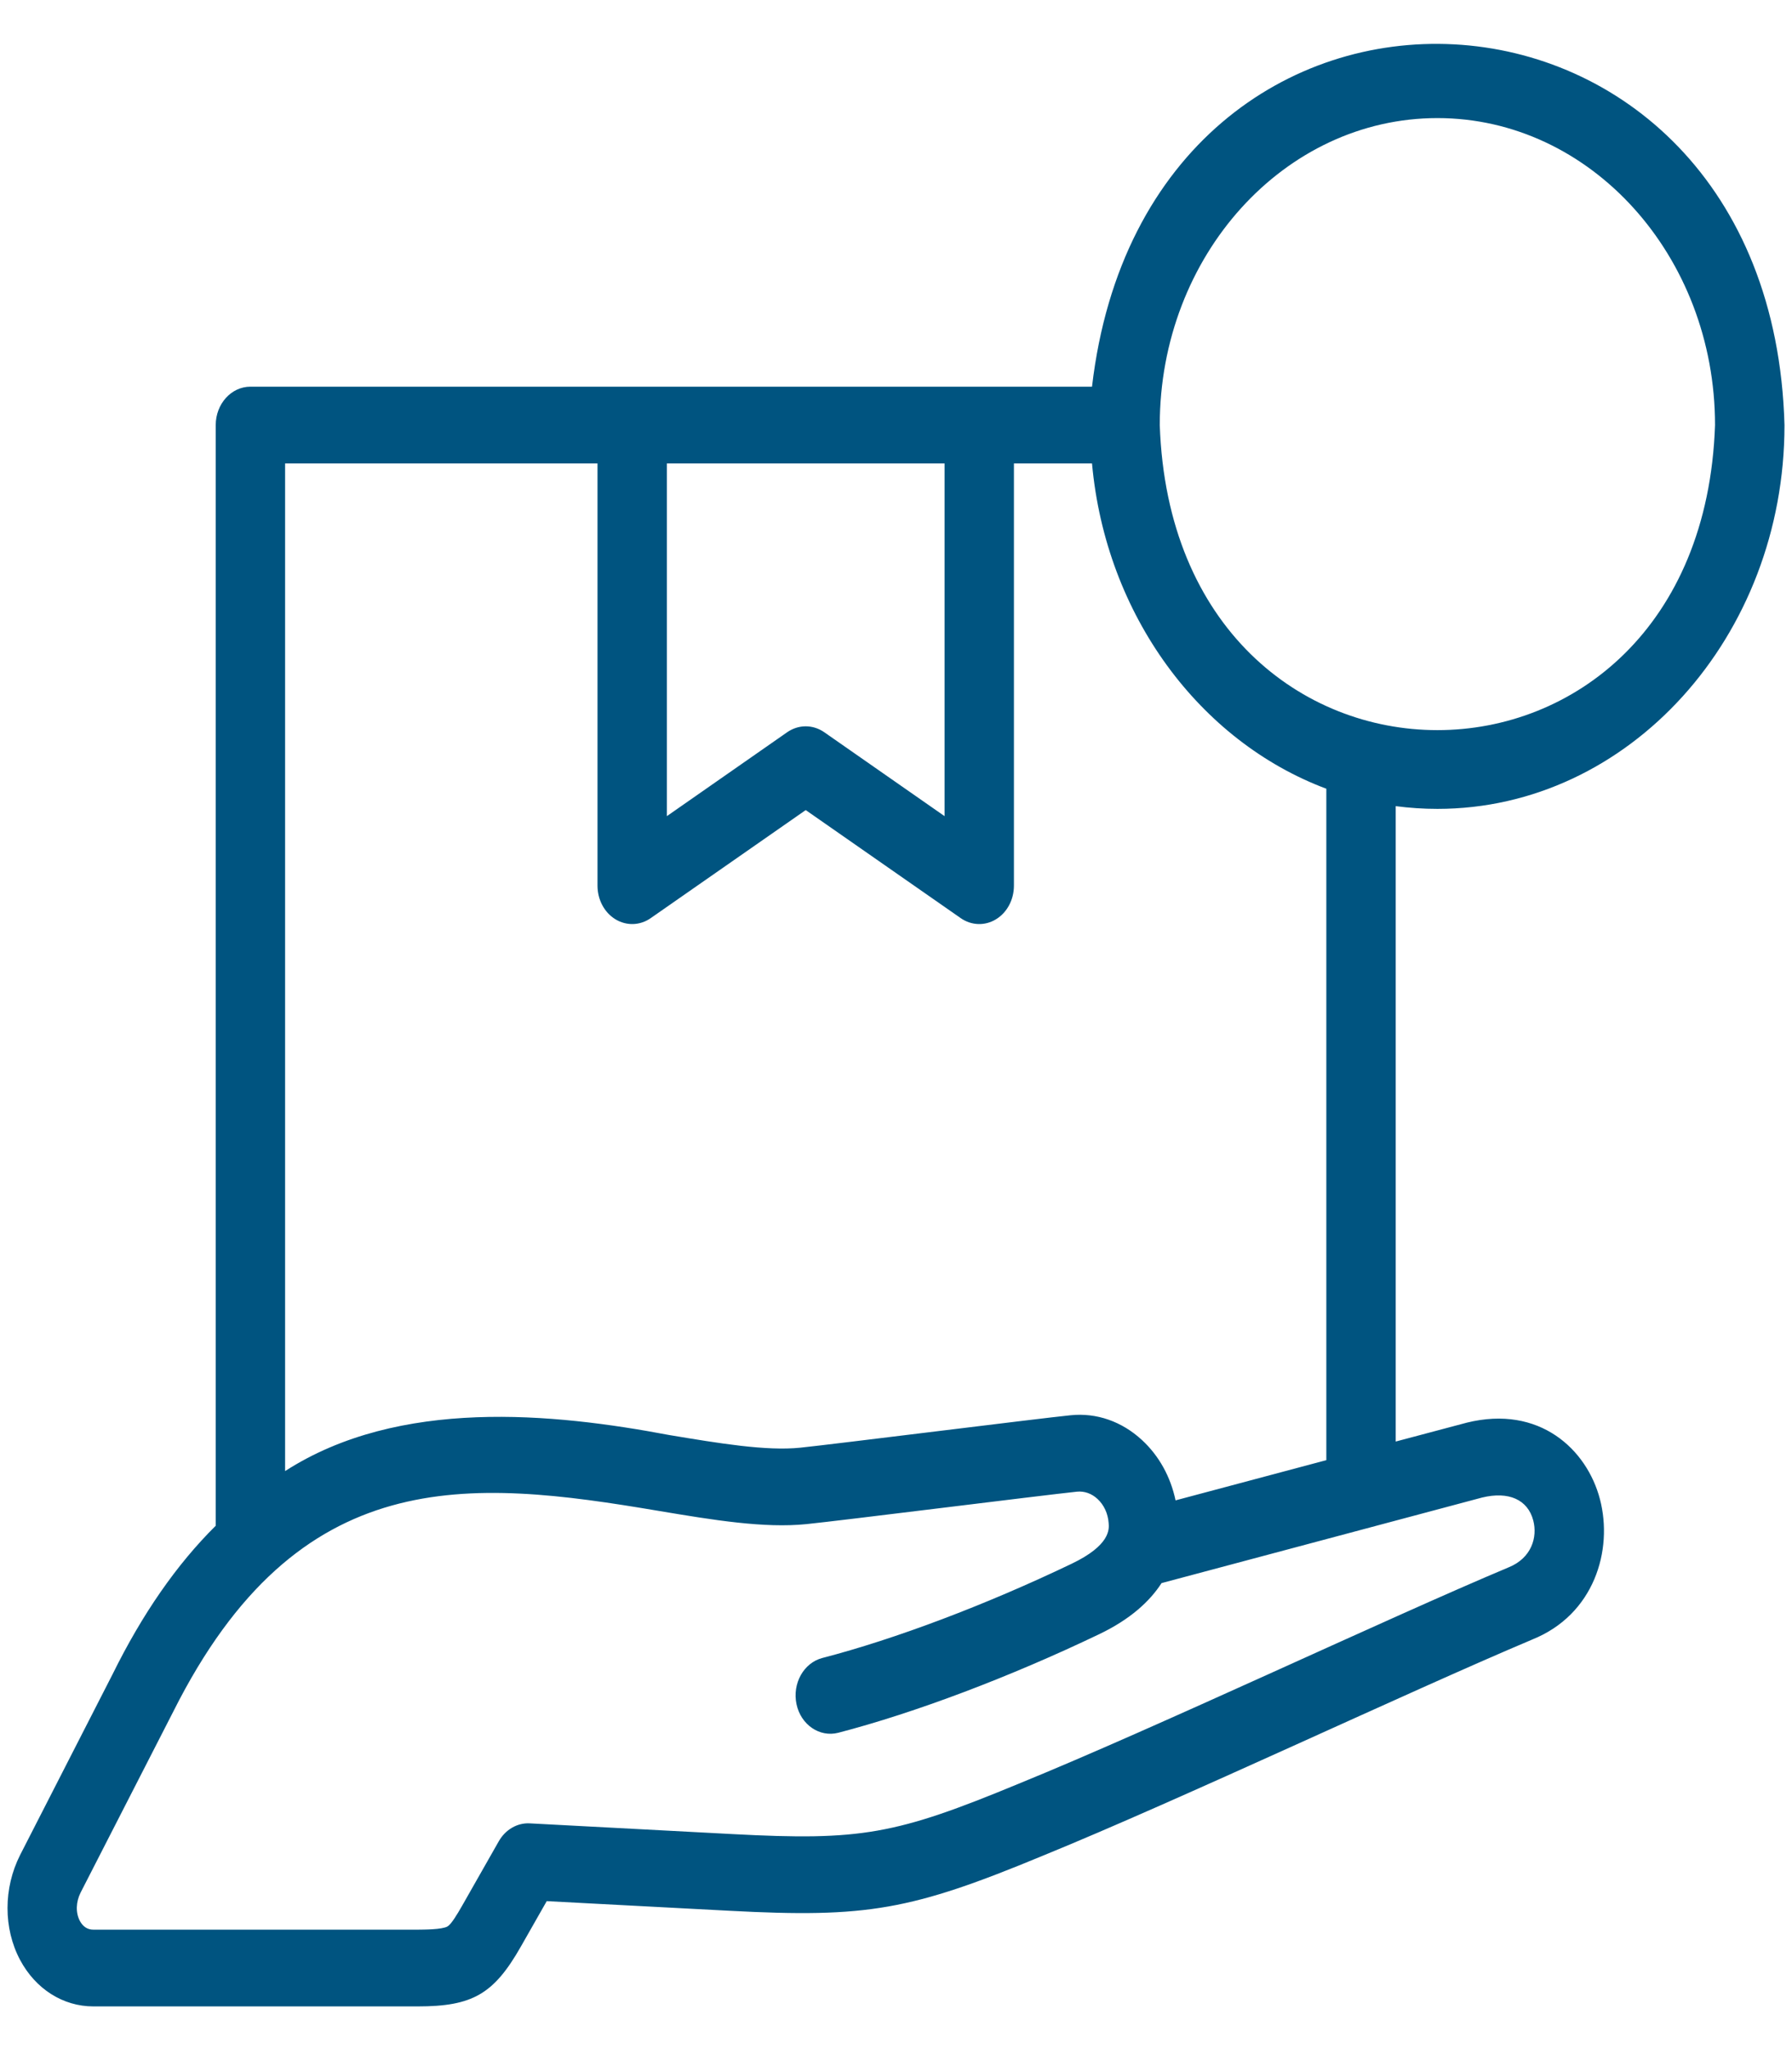 <?xml version="1.0" encoding="UTF-8"?>
<svg xmlns="http://www.w3.org/2000/svg" width="21" height="24" viewBox="0 0 21 24" fill="none">
  <path d="M16.845 9.474C19.087 9.474 20.912 7.458 20.912 4.979C20.755 -0.706 13.452 -1.078 12.797 4.529H2.934C2.71 4.529 2.528 4.731 2.528 4.979V17.87C2.069 18.325 1.668 18.903 1.319 19.61L0.236 21.726C0.039 22.115 0.039 22.586 0.235 22.955C0.417 23.296 0.738 23.5 1.094 23.5H4.894H4.894C5.538 23.5 5.787 23.356 6.104 22.799L6.407 22.267L8.551 22.38C10.162 22.465 10.676 22.375 12.218 21.736C13.845 21.072 16.497 19.818 17.949 19.206C17.95 19.206 17.952 19.205 17.953 19.204C18.683 18.913 18.906 18.155 18.749 17.558C18.597 16.979 18.044 16.452 17.188 16.663C17.186 16.663 17.183 16.664 17.181 16.665L16.356 16.884V9.442C16.517 9.463 16.679 9.474 16.845 9.474ZM16.845 1.383C18.639 1.383 20.098 2.996 20.098 4.979C19.935 9.743 13.754 9.742 13.591 4.979C13.591 2.996 15.05 1.383 16.845 1.383ZM7.815 5.428H11.069V9.559L9.659 8.576C9.526 8.484 9.358 8.484 9.225 8.576L7.815 9.559V5.428ZM17.368 17.54C17.68 17.464 17.904 17.564 17.968 17.809C18.019 18.004 17.949 18.249 17.678 18.358C16.235 18.964 13.555 20.233 11.932 20.894C10.494 21.489 10.088 21.561 8.59 21.482L6.208 21.356C6.062 21.348 5.923 21.429 5.845 21.566L5.416 22.32C5.359 22.42 5.288 22.538 5.245 22.563C5.18 22.601 4.965 22.6 4.894 22.601H1.094C1.026 22.601 0.973 22.567 0.936 22.499C0.885 22.402 0.889 22.277 0.945 22.166L2.029 20.05C2.03 20.048 2.031 20.046 2.032 20.044C3.498 17.126 5.487 17.319 7.723 17.697C8.357 17.803 8.956 17.902 9.452 17.851C9.834 17.813 12.226 17.512 12.622 17.471C12.707 17.463 12.792 17.492 12.861 17.556C12.937 17.626 12.984 17.727 12.992 17.839C12.998 17.91 13.013 18.098 12.557 18.316C11.555 18.796 10.49 19.198 9.637 19.419C9.418 19.476 9.283 19.718 9.334 19.96C9.385 20.201 9.604 20.351 9.823 20.295C10.721 20.062 11.836 19.641 12.88 19.141C13.244 18.967 13.473 18.757 13.612 18.542L17.368 17.54ZM15.543 17.102L13.776 17.573C13.718 17.297 13.582 17.05 13.382 16.866C13.146 16.648 12.85 16.545 12.547 16.576C12.168 16.614 9.775 16.915 9.378 16.956C8.979 16.997 8.428 16.905 7.844 16.808C6.483 16.551 4.679 16.369 3.341 17.23V5.428H7.002V10.373C7.002 10.537 7.082 10.688 7.212 10.767C7.342 10.846 7.5 10.841 7.625 10.754L9.442 9.488L11.259 10.754C11.384 10.841 11.543 10.846 11.672 10.767C11.802 10.688 11.882 10.537 11.882 10.373V5.428H12.797C12.958 7.207 14.06 8.683 15.543 9.238V17.102H15.543Z" fill="#005480"></path>
</svg>
